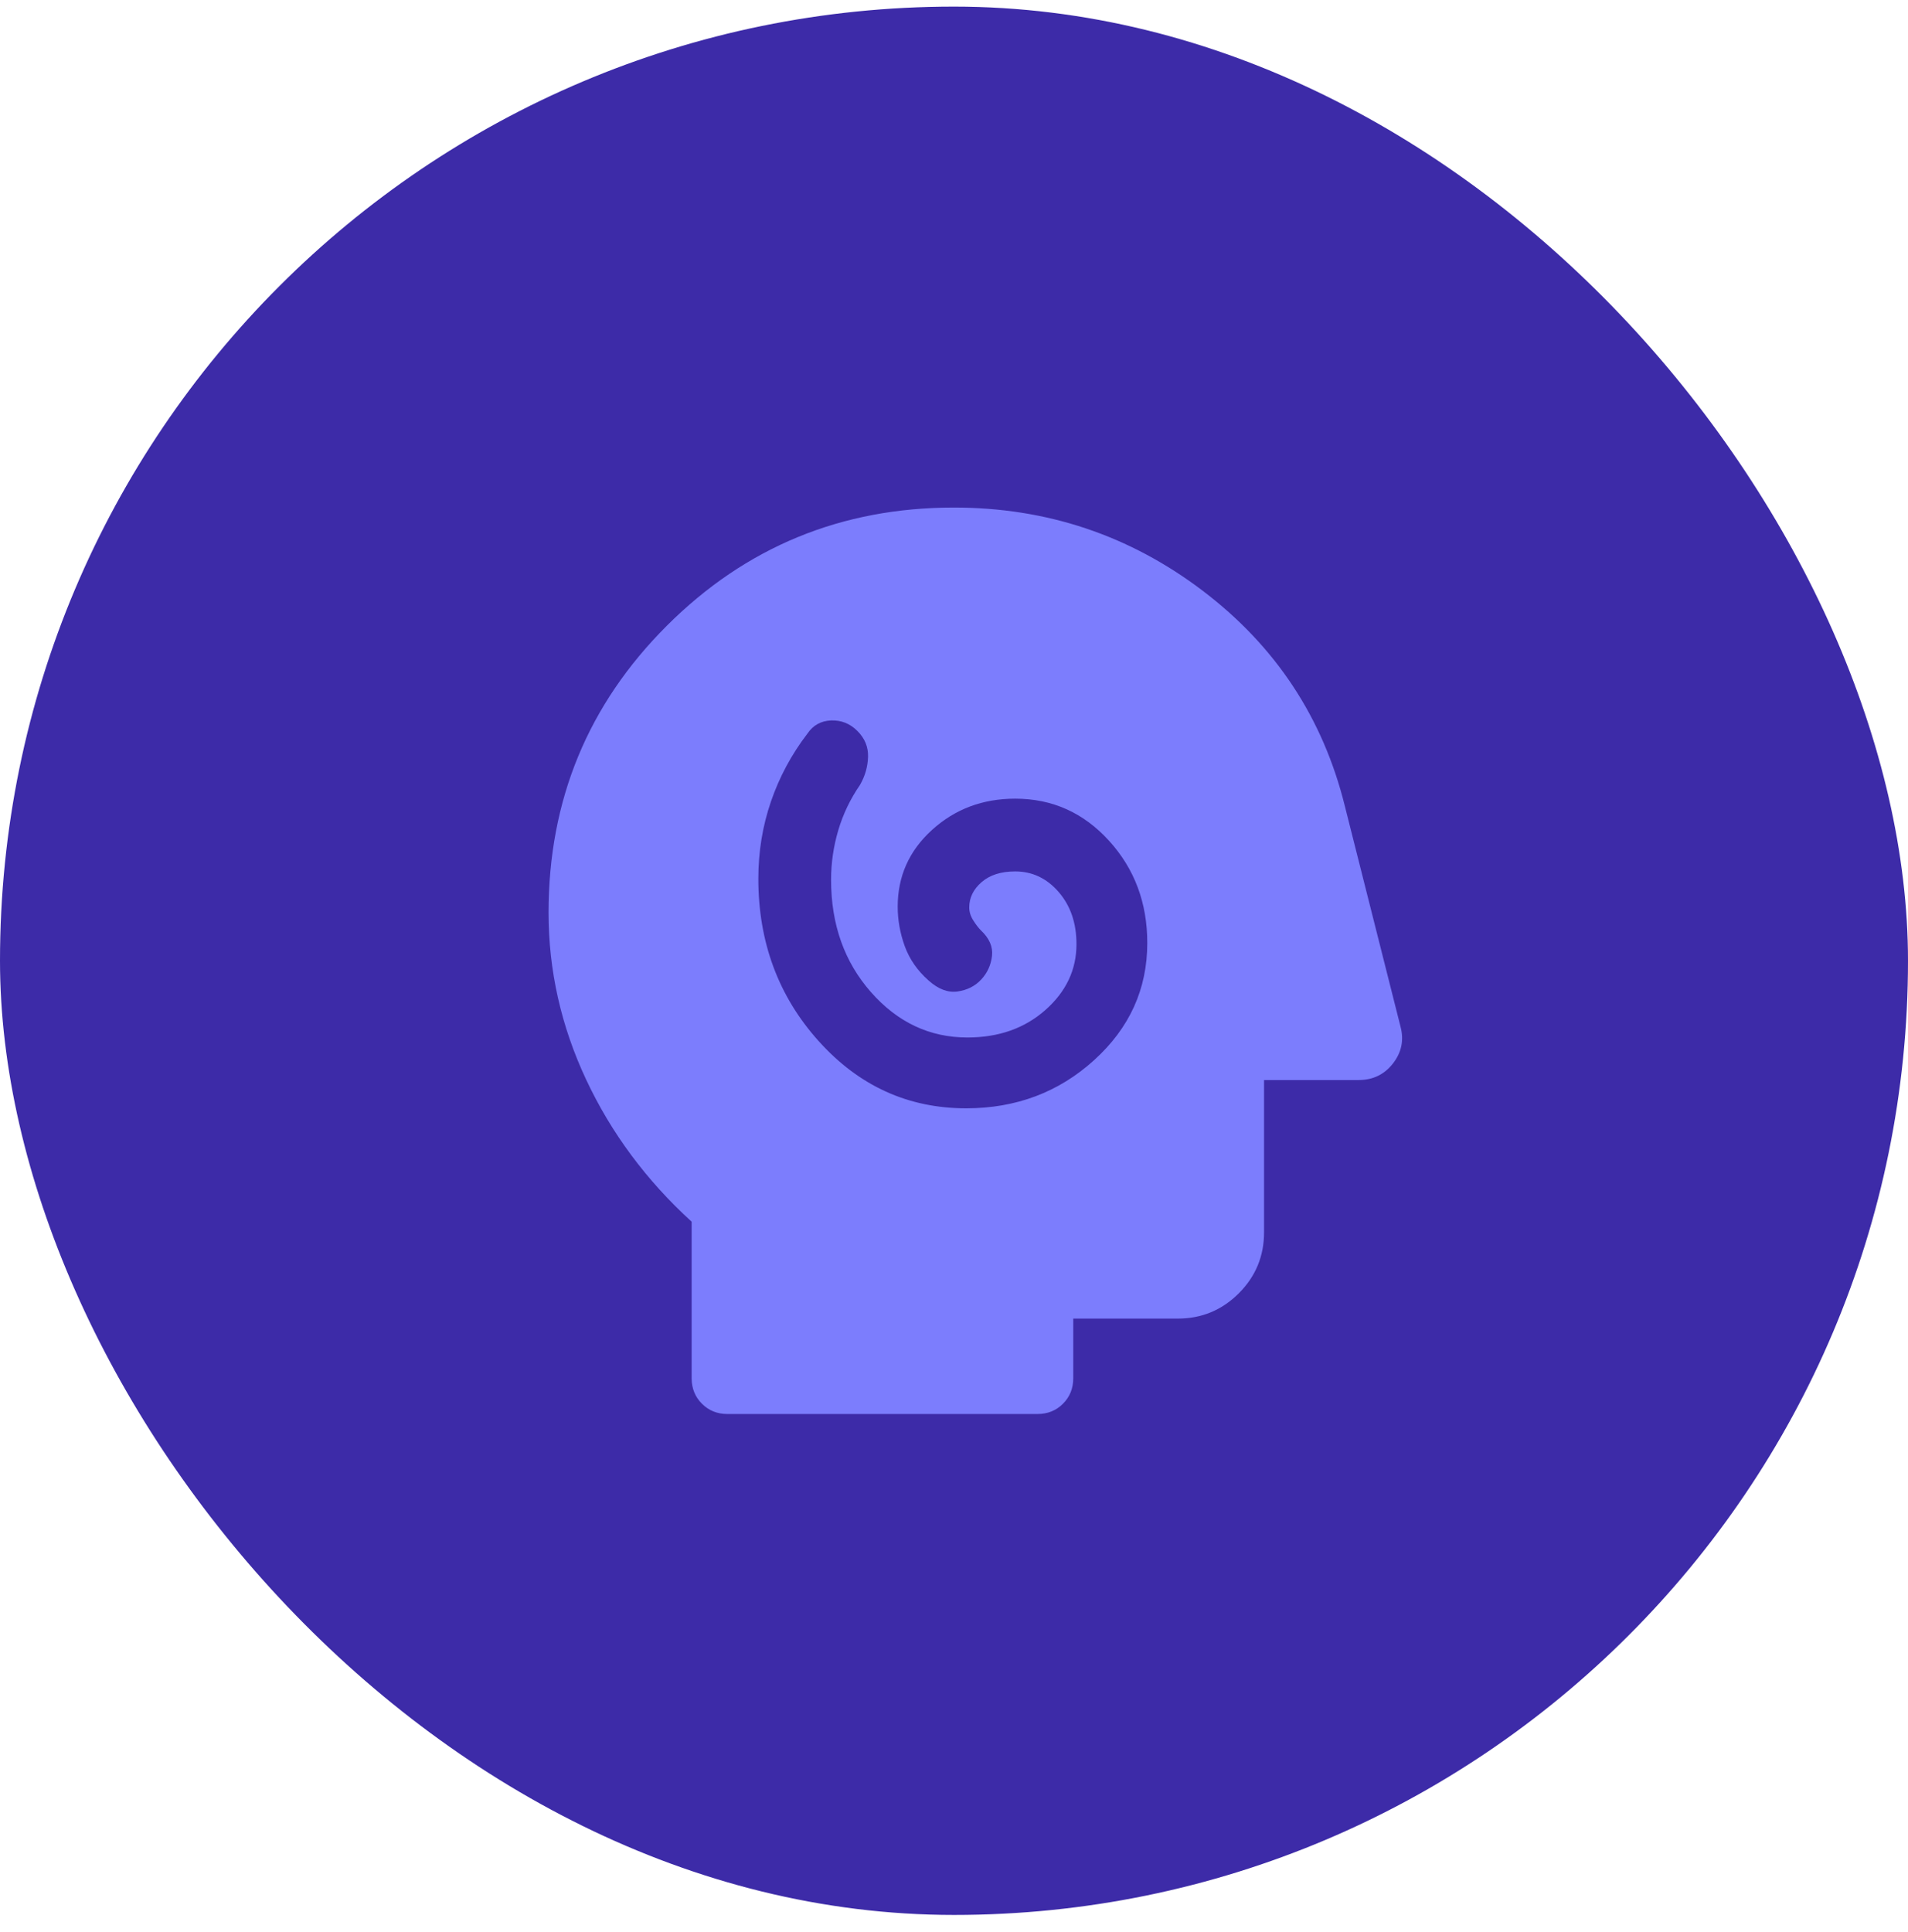 <svg xmlns="http://www.w3.org/2000/svg" width="80" height="81" viewBox="0 0 80 81" fill="none"><rect y="0.277" width="80" height="80" rx="40" fill="#3D2BA8"></rect><mask id="mask0_575_1481" style="mask-type:alpha" maskUnits="userSpaceOnUse" x="16" y="16" width="48" height="49"><rect x="16" y="16.277" width="48" height="48" fill="#D9D9D9"></rect></mask><g mask="url(#mask0_575_1481)"><path d="M40.511 46.462C42.601 46.462 44.389 45.789 45.875 44.443C47.361 43.096 48.104 41.459 48.104 39.531C48.104 37.849 47.569 36.42 46.5 35.245C45.431 34.069 44.119 33.481 42.566 33.481C41.204 33.481 40.042 33.917 39.081 34.789C38.119 35.661 37.639 36.734 37.639 38.008C37.639 38.565 37.737 39.116 37.934 39.662C38.132 40.208 38.465 40.689 38.934 41.104C39.34 41.468 39.745 41.621 40.15 41.564C40.555 41.506 40.886 41.339 41.142 41.062C41.399 40.785 41.549 40.455 41.593 40.073C41.636 39.691 41.482 39.335 41.13 39.004C41.026 38.899 40.917 38.758 40.806 38.581C40.694 38.404 40.639 38.224 40.639 38.039C40.639 37.634 40.811 37.281 41.156 36.981C41.501 36.681 41.971 36.531 42.566 36.531C43.283 36.531 43.891 36.819 44.389 37.395C44.886 37.97 45.135 38.699 45.135 39.581C45.135 40.653 44.7 41.573 43.831 42.341C42.962 43.109 41.872 43.493 40.562 43.493C38.982 43.493 37.635 42.859 36.519 41.593C35.404 40.326 34.846 38.757 34.846 36.885C34.846 36.175 34.947 35.481 35.148 34.804C35.349 34.127 35.651 33.496 36.054 32.912C36.269 32.54 36.383 32.147 36.396 31.731C36.409 31.316 36.26 30.953 35.95 30.643C35.64 30.332 35.272 30.186 34.846 30.202C34.421 30.219 34.09 30.403 33.854 30.754C33.187 31.624 32.678 32.572 32.325 33.6C31.972 34.629 31.796 35.707 31.796 36.835C31.796 39.499 32.64 41.77 34.327 43.646C36.014 45.523 38.075 46.462 40.511 46.462ZM30.5 59.277C30.074 59.277 29.718 59.134 29.431 58.846C29.144 58.559 29 58.203 29 57.777V51.216C27.1 49.483 25.625 47.496 24.575 45.256C23.525 43.016 23 40.684 23 38.258C23 33.54 24.654 29.531 27.962 26.229C31.269 22.928 35.282 21.277 40 21.277C43.885 21.277 47.358 22.438 50.421 24.76C53.484 27.082 55.473 30.094 56.389 33.797L58.719 43.027C58.873 43.597 58.769 44.114 58.407 44.579C58.046 45.045 57.564 45.277 56.962 45.277H53V51.662C53 52.659 52.647 53.511 51.941 54.218C51.234 54.924 50.382 55.277 49.385 55.277H45V57.777C45 58.203 44.856 58.559 44.569 58.846C44.282 59.134 43.926 59.277 43.5 59.277H30.5Z" fill="#7C7DFD"></path></g></svg>